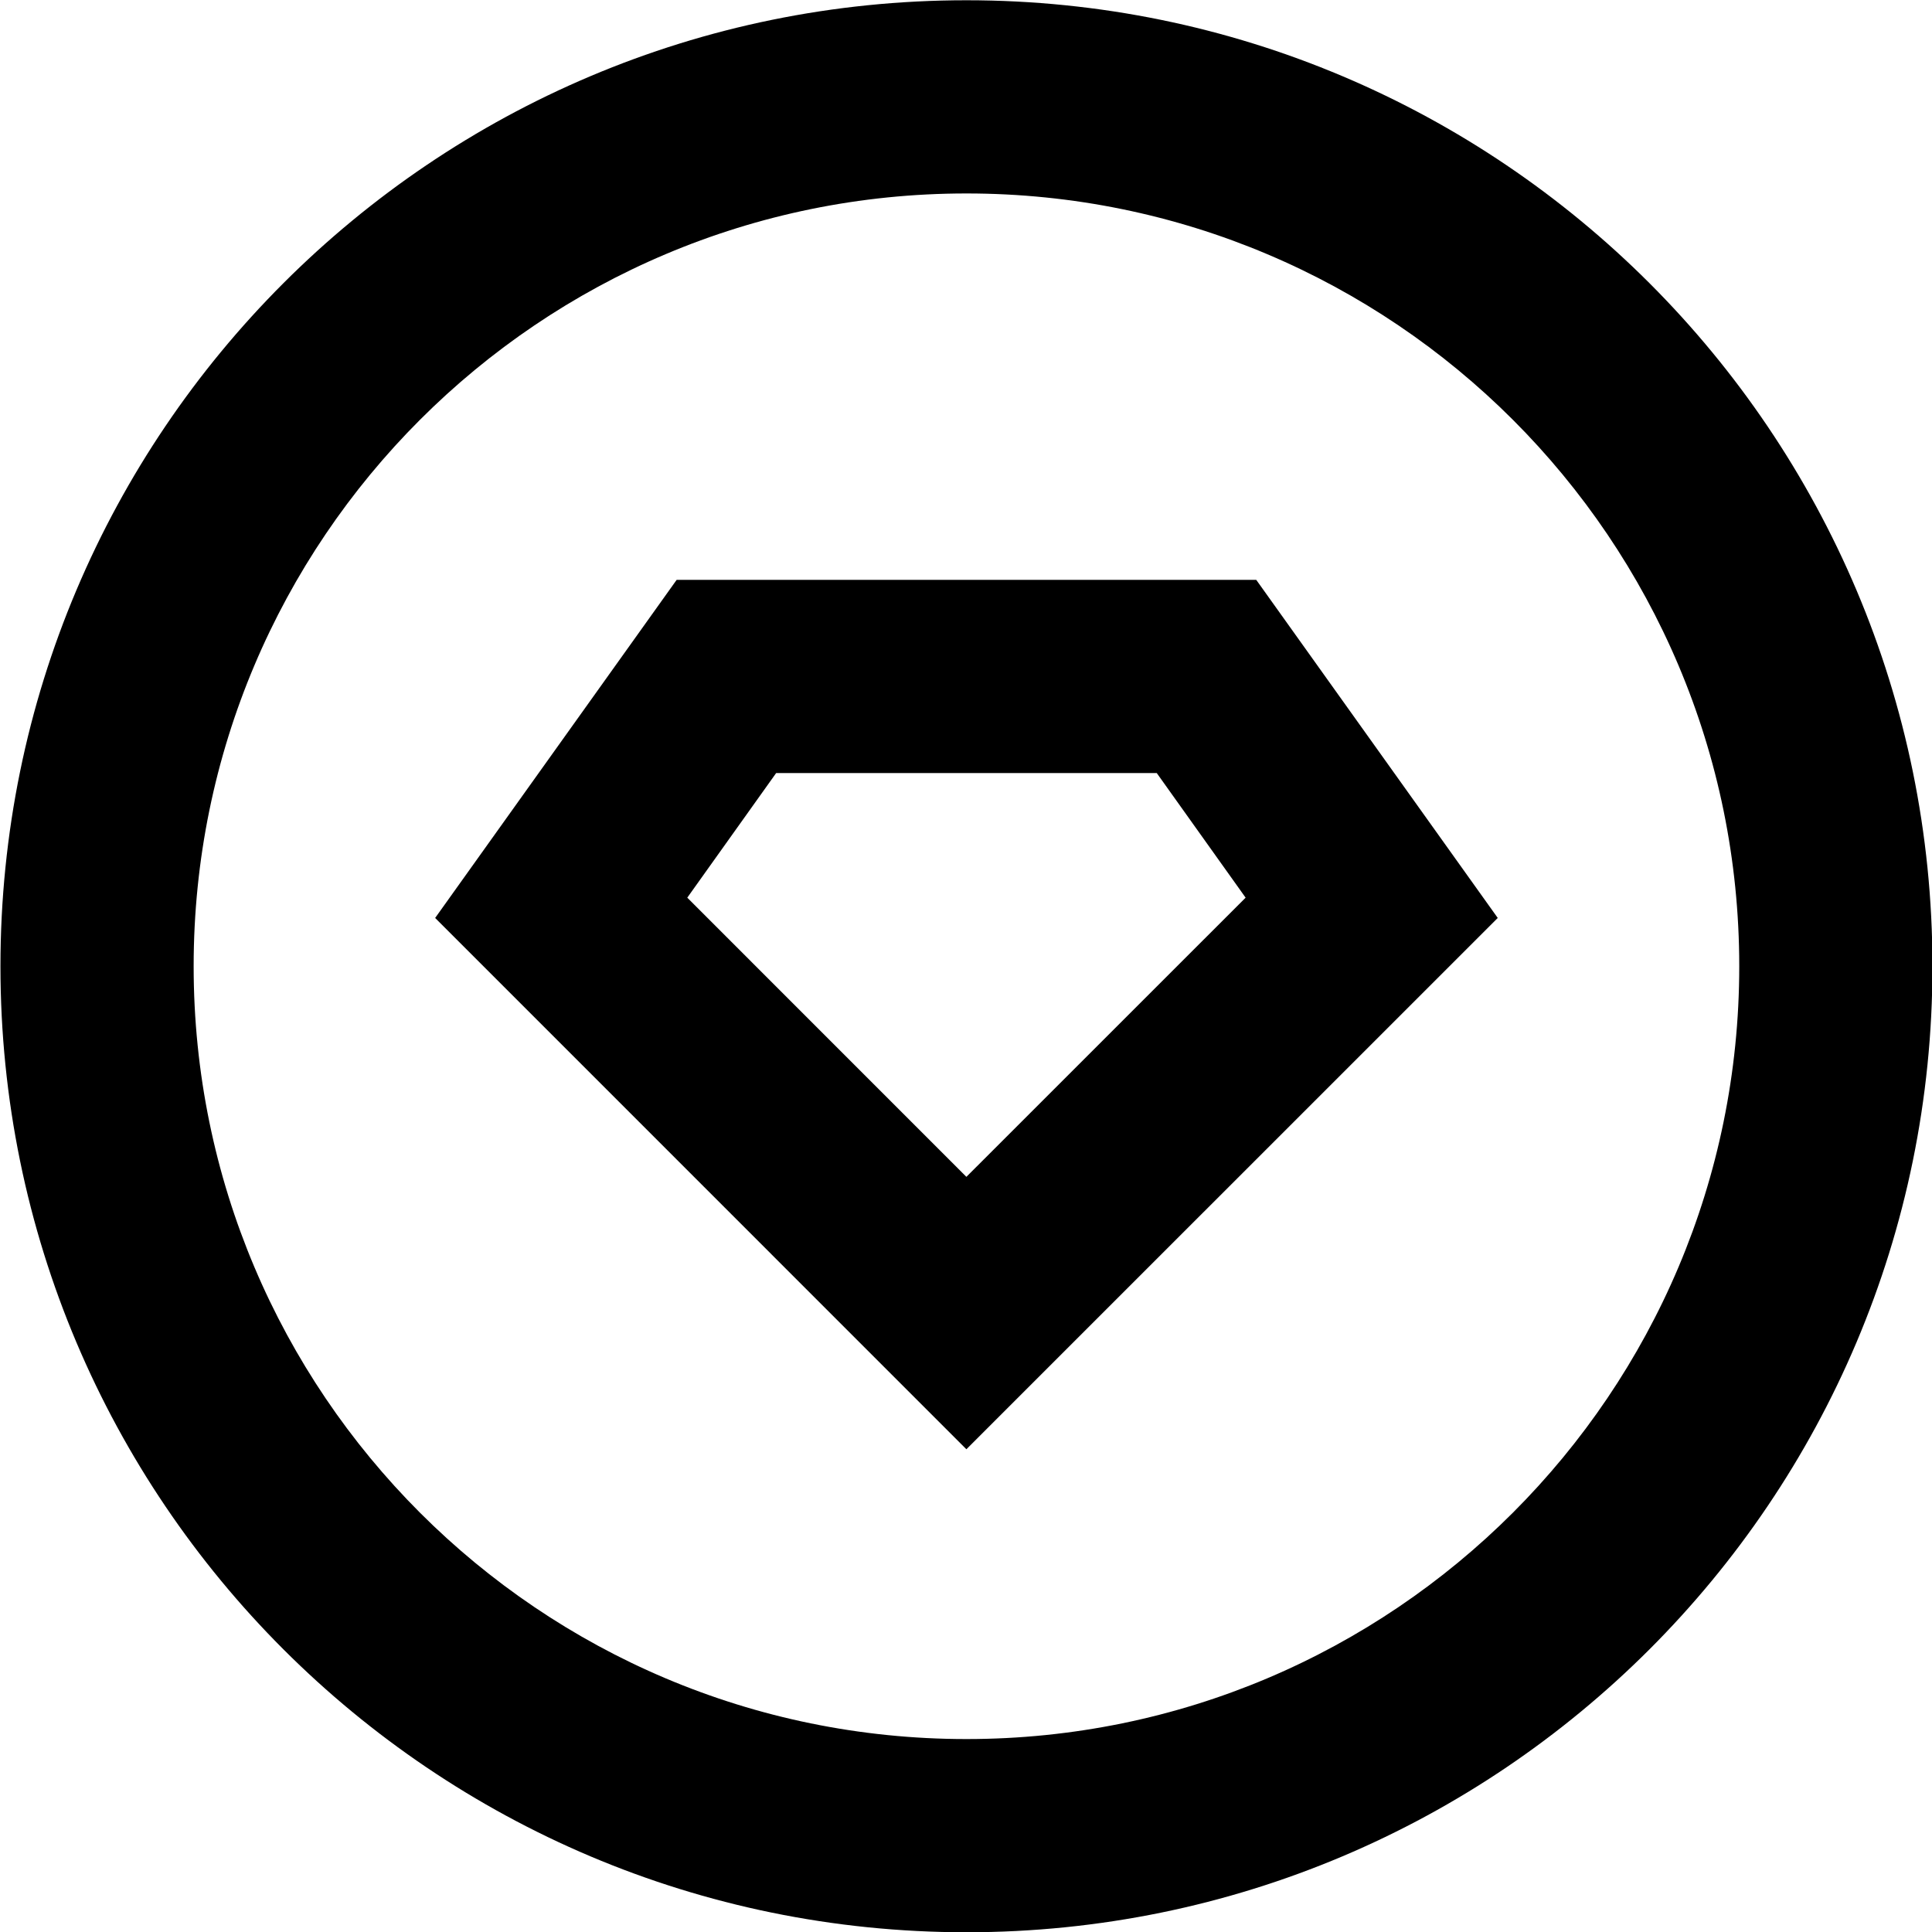 <svg width="30" height="30" viewBox="0 0 30 30" fill="none" xmlns="http://www.w3.org/2000/svg">
<path d="M15.007 30.004C6.723 30.004 0.007 23.288 0.007 15.004C0.007 6.72 6.723 0.004 15.007 0.004C23.291 0.004 30.007 6.72 30.007 15.004C30.007 23.288 23.291 30.004 15.007 30.004ZM15.007 27.004C21.634 27.004 27.007 21.631 27.007 15.004C27.007 8.376 21.634 3.004 15.007 3.004C8.379 3.004 3.007 8.376 3.007 15.004C3.007 21.631 8.379 27.004 15.007 27.004ZM10.507 9.004H19.507L23.257 14.254L15.006 22.504L6.757 14.254L10.507 9.004ZM12.052 12.004L10.672 13.939L15.006 18.274L19.342 13.939L17.962 12.004H12.052Z" fill="currentColor"/>
</svg>
